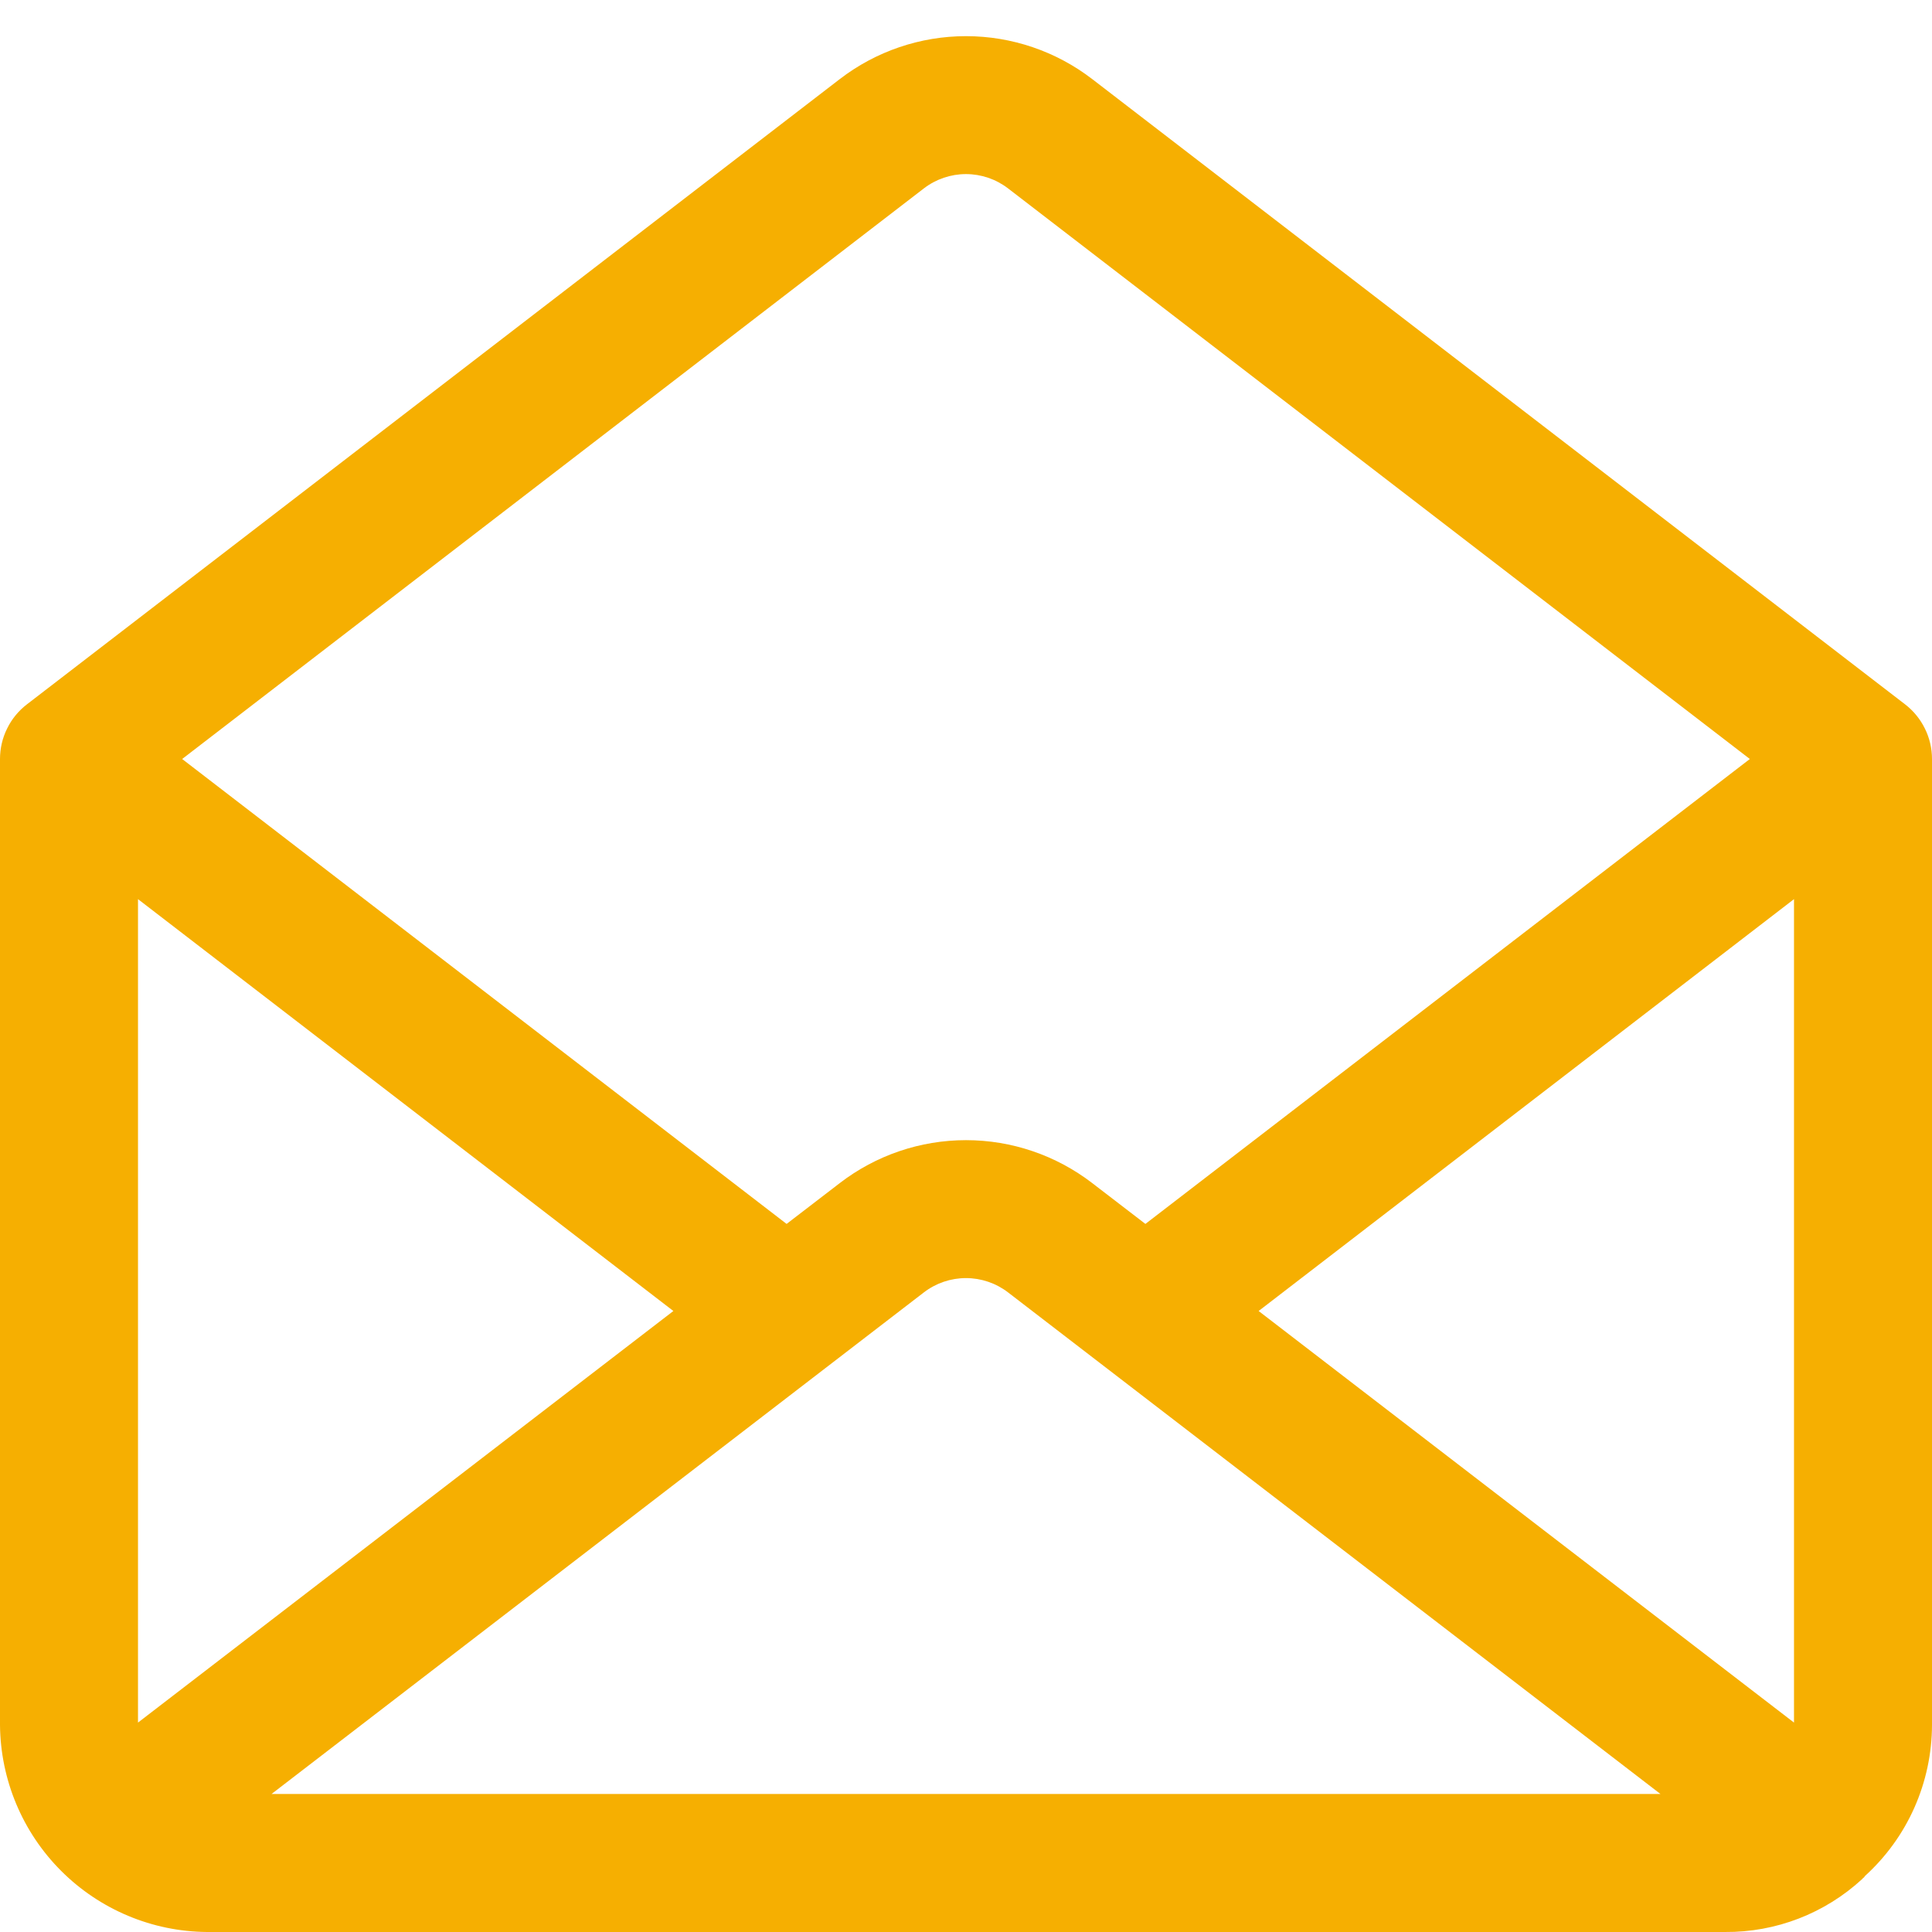 <svg width="28" height="28" viewBox="0 0 28 28" fill="none" xmlns="http://www.w3.org/2000/svg">
<path d="M28 11C28 10.847 27.965 10.696 27.897 10.559C27.829 10.421 27.731 10.301 27.61 10.208L15.829 1.146C15.305 0.743 14.662 0.524 14 0.524C13.338 0.524 12.695 0.743 12.171 1.146L0.39 10.208C0.269 10.301 0.17 10.421 0.103 10.559C0.035 10.696 6.14483e-05 10.847 0 11V25C0.007 25.794 0.325 26.553 0.886 27.114C1.447 27.675 2.206 27.994 3 28H25C25.737 28.006 26.448 27.731 26.99 27.231L27 27.219L27.015 27.208C27.021 27.202 27.022 27.195 27.028 27.189C27.333 26.912 27.578 26.574 27.745 26.197C27.912 25.82 27.999 25.412 28 25V11ZM26 24.965L18.241 19L26 13.031V24.965ZM14.609 2.73L25.36 11L16.6 17.738L15.829 17.146C15.305 16.743 14.662 16.524 14 16.524C13.338 16.524 12.695 16.743 12.171 17.146L11.4 17.738L2.64 11L13.39 2.73C13.565 2.596 13.779 2.523 13.999 2.523C14.22 2.523 14.434 2.596 14.609 2.73V2.73ZM9.759 19L2 24.965V13.031L9.759 19ZM3.935 26L13.39 18.73C13.565 18.596 13.779 18.523 13.999 18.523C14.22 18.523 14.434 18.596 14.609 18.73L24.065 26H3.935Z" fill="#F6AF01"/>
</svg>

